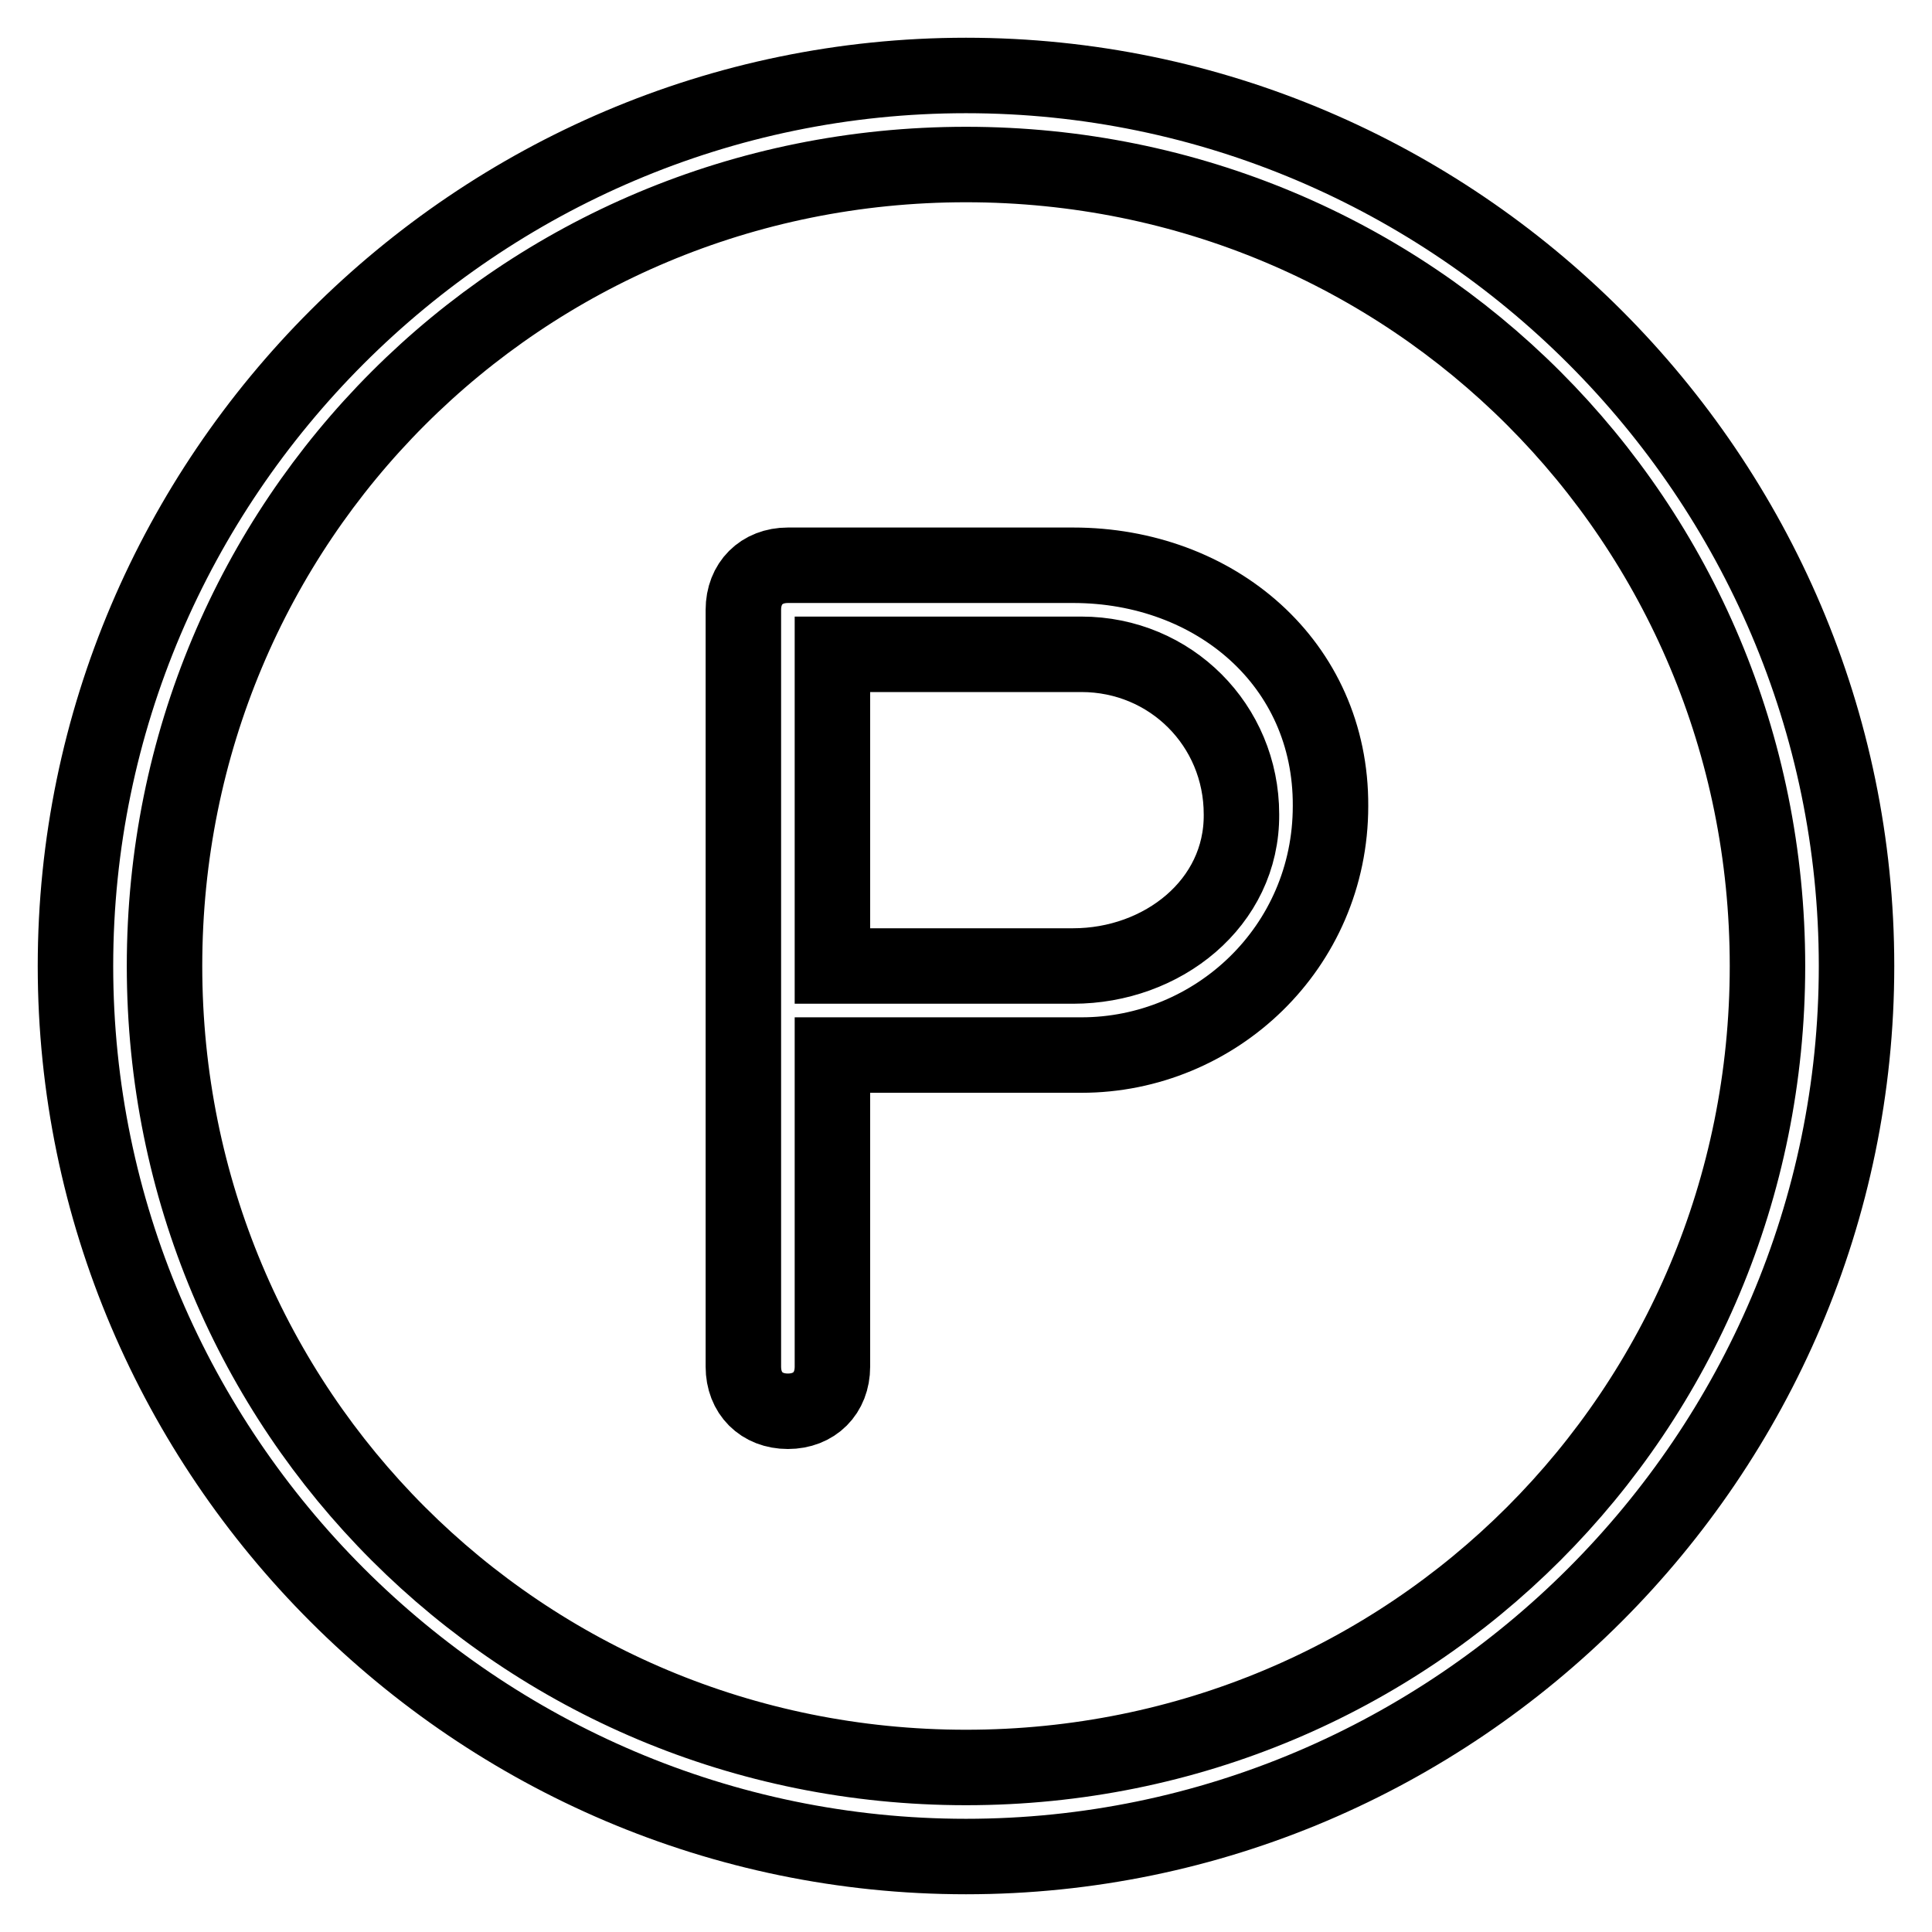 <?xml version="1.0" encoding="utf-8"?>
<!-- Svg Vector Icons : http://www.onlinewebfonts.com/icon -->
<!DOCTYPE svg PUBLIC "-//W3C//DTD SVG 1.1//EN" "http://www.w3.org/Graphics/SVG/1.1/DTD/svg11.dtd">
<svg version="1.1" xmlns="http://www.w3.org/2000/svg" xmlns:xlink="http://www.w3.org/1999/xlink" x="0px" y="0px" viewBox="0 0 256 256" enable-background="new 0 0 256 256" xml:space="preserve">
<g> <path stroke-width="10" fill-opacity="0" stroke="#000000"  d="M128,246c-64.9,0-118-53.1-118-118C10,63.1,63.1,10,128,10c64.9,0,118,53.1,118,118 C246,192.9,192.9,246,128,246z M128,21.8C69,21.8,21.8,69,21.8,128S69,234.2,128,234.2S234.2,187,234.2,128S187,21.8,128,21.8z  M142.2,74.9h-37.8c-3.5,0-5.9,2.4-5.9,5.9v100.3c0,3.5,2.4,5.9,5.9,5.9c3.5,0,5.9-2.4,5.9-5.9v-41.3h33c17.7,0,33-14.2,33-33 C176.4,87.9,161,74.9,142.2,74.9L142.2,74.9z M142.2,128h-31.9V86.7h33c11.8,0,21.2,9.4,21.2,21.2C164.6,119.7,154,128,142.2,128 L142.2,128z"/></g>
</svg>